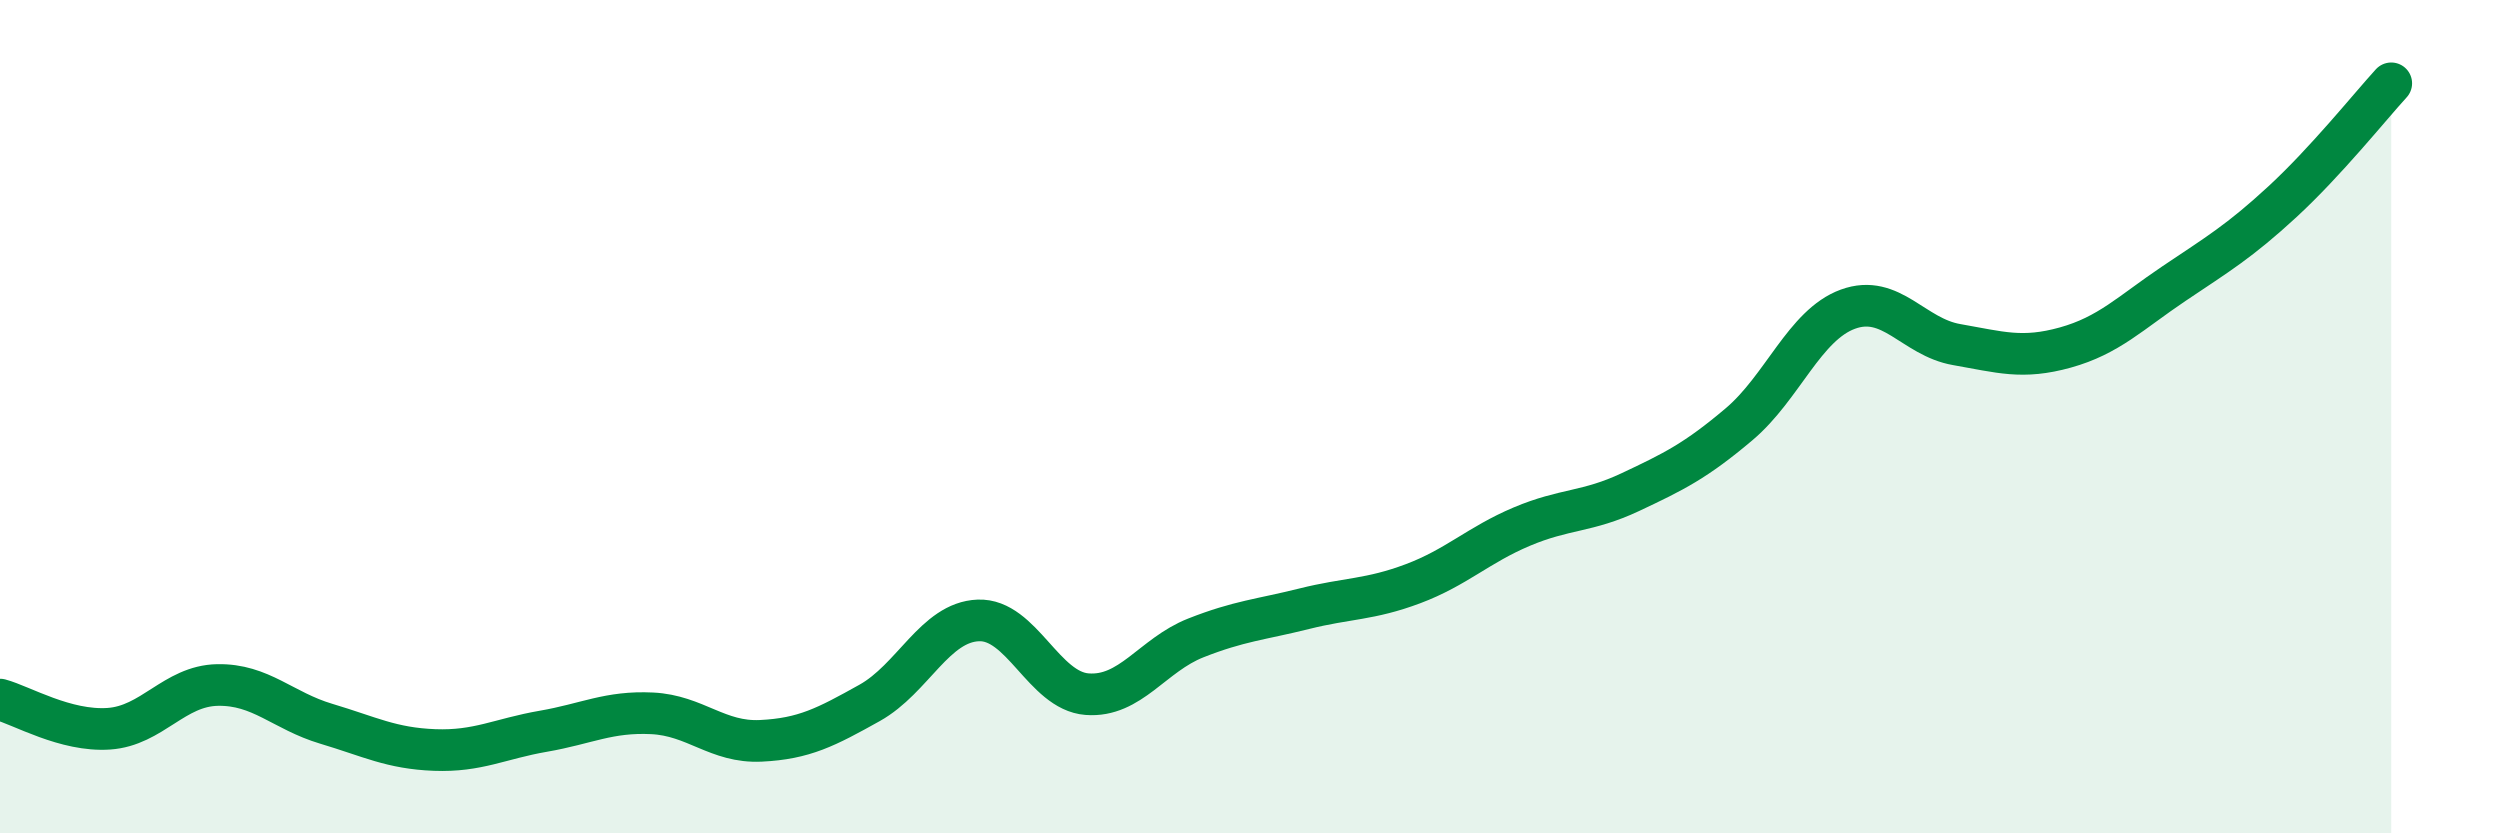
    <svg width="60" height="20" viewBox="0 0 60 20" xmlns="http://www.w3.org/2000/svg">
      <path
        d="M 0,16.79 C 0.52,16.93 1.57,17.56 2.61,17.49 C 3.65,17.42 4.18,16.46 5.22,16.44 C 6.26,16.42 6.79,17.06 7.83,17.37 C 8.87,17.68 9.39,17.96 10.43,18 C 11.47,18.04 12,17.73 13.04,17.55 C 14.08,17.37 14.61,17.07 15.65,17.12 C 16.69,17.17 17.22,17.83 18.26,17.78 C 19.3,17.73 19.83,17.45 20.87,16.87 C 21.91,16.29 22.44,14.93 23.48,14.89 C 24.52,14.85 25.05,16.58 26.09,16.66 C 27.13,16.74 27.66,15.72 28.7,15.31 C 29.74,14.9 30.26,14.87 31.3,14.61 C 32.34,14.35 32.87,14.4 33.91,14.01 C 34.95,13.62 35.48,13.08 36.52,12.64 C 37.56,12.2 38.09,12.3 39.13,11.81 C 40.17,11.32 40.7,11.06 41.74,10.18 C 42.78,9.3 43.31,7.8 44.35,7.42 C 45.39,7.04 45.92,8.09 46.96,8.27 C 48,8.45 48.53,8.63 49.57,8.34 C 50.61,8.05 51.13,7.51 52.17,6.81 C 53.21,6.11 53.74,5.8 54.78,4.84 C 55.82,3.88 56.87,2.57 57.39,2L57.39 20L0 20Z"
        fill="#008740"
        opacity="0.1"
        stroke-linecap="round"
        stroke-linejoin="round"
      />
      <path
        d="M 0,16.79 C 0.52,16.93 1.57,17.56 2.61,17.49 C 3.65,17.42 4.18,16.46 5.22,16.44 C 6.26,16.42 6.79,17.06 7.83,17.37 C 8.87,17.68 9.39,17.96 10.43,18 C 11.47,18.04 12,17.73 13.04,17.55 C 14.08,17.37 14.61,17.07 15.65,17.12 C 16.69,17.17 17.22,17.83 18.26,17.78 C 19.3,17.73 19.83,17.45 20.87,16.87 C 21.91,16.29 22.44,14.93 23.48,14.89 C 24.52,14.85 25.05,16.58 26.09,16.66 C 27.13,16.74 27.66,15.72 28.7,15.31 C 29.74,14.9 30.26,14.87 31.3,14.61 C 32.34,14.35 32.87,14.4 33.91,14.01 C 34.95,13.62 35.48,13.08 36.52,12.64 C 37.56,12.2 38.09,12.3 39.13,11.81 C 40.17,11.32 40.7,11.06 41.74,10.18 C 42.78,9.3 43.31,7.8 44.35,7.42 C 45.39,7.04 45.92,8.09 46.96,8.27 C 48,8.45 48.53,8.63 49.57,8.34 C 50.61,8.05 51.13,7.51 52.17,6.81 C 53.21,6.11 53.74,5.8 54.78,4.84 C 55.82,3.88 56.87,2.57 57.39,2"
        stroke="#008740"
        stroke-width="1"
        fill="none"
        stroke-linecap="round"
        stroke-linejoin="round"
      />
    </svg>
  